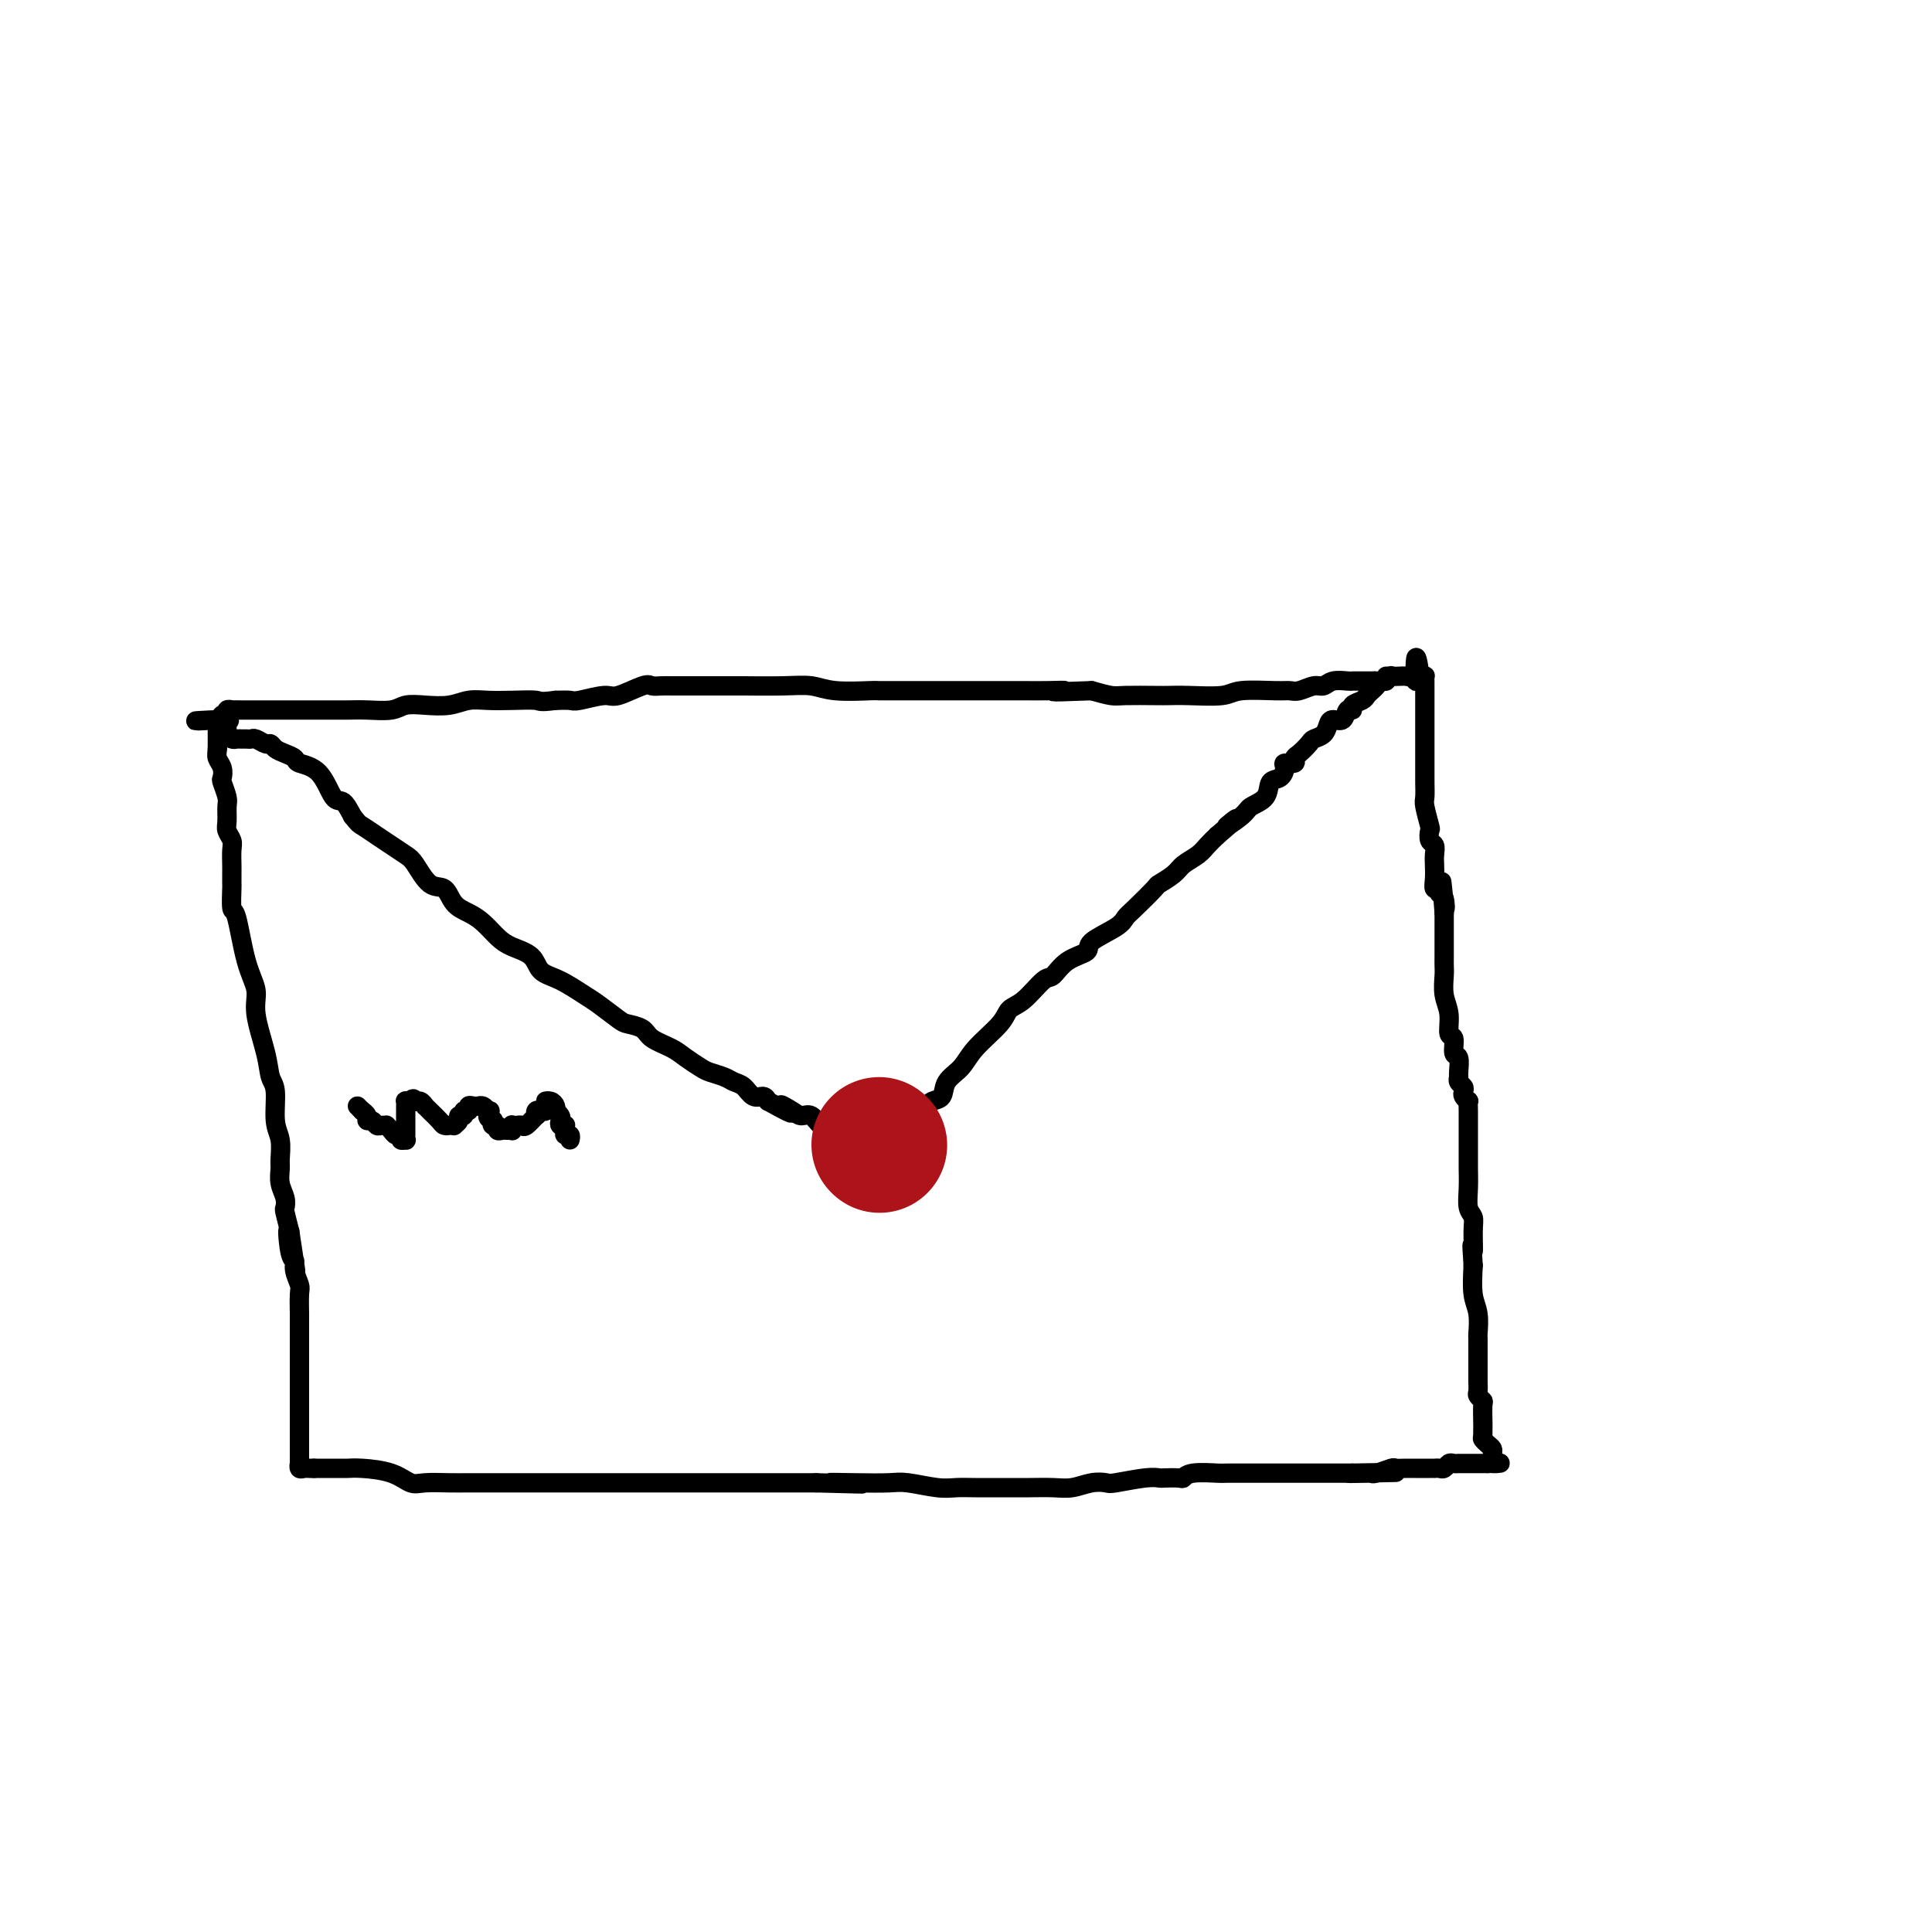 <svg viewBox='0 0 400 400' version='1.1' xmlns='http://www.w3.org/2000/svg' xmlns:xlink='http://www.w3.org/1999/xlink'><g fill='none' stroke='#000000' stroke-width='4' stroke-linecap='round' stroke-linejoin='round'><path d='M45,151c0.000,0.298 0.000,0.595 0,1c0.000,0.405 0.000,0.917 0,1c0.000,0.083 0.000,-0.262 0,0c0.000,0.262 0.000,1.131 0,2'/><path d='M45,155c-0.060,0.982 -0.208,1.436 0,2c0.208,0.564 0.774,1.238 1,2c0.226,0.762 0.113,1.611 0,2c-0.113,0.389 -0.228,0.316 0,1c0.228,0.684 0.797,2.123 1,3c0.203,0.877 0.040,1.193 0,2c-0.040,0.807 0.042,2.107 0,3c-0.042,0.893 -0.207,1.379 0,2c0.207,0.621 0.788,1.375 1,2c0.212,0.625 0.057,1.120 0,2c-0.057,0.880 -0.016,2.146 0,3c0.016,0.854 0.007,1.297 0,2c-0.007,0.703 -0.010,1.667 0,2c0.010,0.333 0.035,0.034 0,1c-0.035,0.966 -0.130,3.195 0,4c0.130,0.805 0.487,0.185 1,2c0.513,1.815 1.184,6.065 2,9c0.816,2.935 1.778,4.554 2,6c0.222,1.446 -0.295,2.719 0,5c0.295,2.281 1.403,5.572 2,8c0.597,2.428 0.682,3.995 1,5c0.318,1.005 0.870,1.448 1,3c0.130,1.552 -0.162,4.215 0,6c0.162,1.785 0.779,2.694 1,4c0.221,1.306 0.045,3.009 0,4c-0.045,0.991 0.040,1.272 0,2c-0.040,0.728 -0.204,1.905 0,3c0.204,1.095 0.776,2.108 1,3c0.224,0.892 0.099,1.663 0,2c-0.099,0.337 -0.171,0.239 0,1c0.171,0.761 0.586,2.380 1,4'/><path d='M60,255c2.338,15.541 0.683,4.395 0,1c-0.683,-3.395 -0.393,0.961 0,3c0.393,2.039 0.890,1.762 1,2c0.110,0.238 -0.167,0.990 0,2c0.167,1.010 0.777,2.278 1,3c0.223,0.722 0.060,0.898 0,2c-0.060,1.102 -0.016,3.131 0,4c0.016,0.869 0.004,0.578 0,1c-0.004,0.422 -0.001,1.556 0,3c0.001,1.444 0.000,3.198 0,4c-0.000,0.802 -0.000,0.651 0,1c0.000,0.349 0.000,1.197 0,2c-0.000,0.803 -0.000,1.561 0,2c0.000,0.439 0.000,0.560 0,1c-0.000,0.440 -0.000,1.201 0,2c0.000,0.799 -0.000,1.636 0,2c0.000,0.364 0.000,0.253 0,1c-0.000,0.747 -0.000,2.351 0,3c0.000,0.649 0.000,0.345 0,1c-0.000,0.655 -0.000,2.271 0,3c0.000,0.729 0.000,0.573 0,1c-0.000,0.427 -0.001,1.439 0,2c0.001,0.561 0.003,0.672 0,1c-0.003,0.328 -0.012,0.872 0,1c0.012,0.128 0.045,-0.162 0,0c-0.045,0.162 -0.167,0.775 0,1c0.167,0.225 0.622,0.060 1,0c0.378,-0.060 0.679,-0.017 1,0c0.321,0.017 0.660,0.009 1,0'/><path d='M65,304c0.721,-0.000 1.023,-0.000 1,0c-0.023,0.000 -0.372,0.000 0,0c0.372,-0.000 1.465,-0.001 2,0c0.535,0.001 0.513,0.002 1,0c0.487,-0.002 1.485,-0.007 2,0c0.515,0.007 0.548,0.026 1,0c0.452,-0.026 1.324,-0.098 3,0c1.676,0.098 4.156,0.366 6,1c1.844,0.634 3.052,1.634 4,2c0.948,0.366 1.637,0.098 3,0c1.363,-0.098 3.402,-0.026 5,0c1.598,0.026 2.757,0.007 4,0c1.243,-0.007 2.571,-0.002 4,0c1.429,0.002 2.960,0.001 5,0c2.040,-0.001 4.588,-0.000 6,0c1.412,0.000 1.687,0.000 3,0c1.313,-0.000 3.665,-0.000 5,0c1.335,0.000 1.654,0.000 3,0c1.346,-0.000 3.718,-0.000 5,0c1.282,0.000 1.472,0.000 3,0c1.528,-0.000 4.393,-0.000 6,0c1.607,0.000 1.954,0.000 3,0c1.046,-0.000 2.790,-0.000 4,0c1.210,0.000 1.887,0.000 3,0c1.113,-0.000 2.663,-0.000 4,0c1.337,0.000 2.461,0.000 4,0c1.539,-0.000 3.491,-0.000 5,0c1.509,0.000 2.574,0.000 4,0c1.426,-0.000 3.213,-0.000 5,0'/><path d='M169,307c16.854,0.465 6.991,0.128 4,0c-2.991,-0.128 0.892,-0.048 4,0c3.108,0.048 5.442,0.066 7,0c1.558,-0.066 2.340,-0.214 4,0c1.660,0.214 4.197,0.789 6,1c1.803,0.211 2.872,0.057 4,0c1.128,-0.057 2.314,-0.015 4,0c1.686,0.015 3.871,0.005 5,0c1.129,-0.005 1.201,-0.005 2,0c0.799,0.005 2.326,0.015 4,0c1.674,-0.015 3.494,-0.056 5,0c1.506,0.056 2.696,0.207 4,0c1.304,-0.207 2.721,-0.774 4,-1c1.279,-0.226 2.421,-0.113 3,0c0.579,0.113 0.597,0.226 2,0c1.403,-0.226 4.193,-0.792 6,-1c1.807,-0.208 2.630,-0.060 3,0c0.370,0.060 0.285,0.030 1,0c0.715,-0.030 2.229,-0.061 3,0c0.771,0.061 0.798,0.212 1,0c0.202,-0.212 0.580,-0.789 2,-1c1.420,-0.211 3.881,-0.057 5,0c1.119,0.057 0.895,0.015 2,0c1.105,-0.015 3.540,-0.004 5,0c1.460,0.004 1.946,0.001 3,0c1.054,-0.001 2.676,-0.000 4,0c1.324,0.000 2.349,0.000 3,0c0.651,-0.000 0.927,-0.000 2,0c1.073,0.000 2.943,0.000 4,0c1.057,-0.000 1.302,-0.000 2,0c0.698,0.000 1.849,0.000 3,0'/><path d='M280,305c17.292,-0.311 5.022,-0.087 1,0c-4.022,0.087 0.203,0.037 2,0c1.797,-0.037 1.166,-0.063 1,0c-0.166,0.063 0.131,0.213 1,0c0.869,-0.213 2.308,-0.789 3,-1c0.692,-0.211 0.637,-0.057 1,0c0.363,0.057 1.144,0.015 2,0c0.856,-0.015 1.789,-0.004 2,0c0.211,0.004 -0.298,0.001 0,0c0.298,-0.001 1.403,-0.001 2,0c0.597,0.001 0.685,0.001 1,0c0.315,-0.001 0.858,-0.004 1,0c0.142,0.004 -0.117,0.015 0,0c0.117,-0.015 0.610,-0.057 1,0c0.390,0.057 0.678,0.211 1,0c0.322,-0.211 0.678,-0.789 1,-1c0.322,-0.211 0.611,-0.057 1,0c0.389,0.057 0.877,0.015 1,0c0.123,-0.015 -0.121,-0.004 0,0c0.121,0.004 0.606,0.001 1,0c0.394,-0.001 0.697,-0.000 1,0c0.303,0.000 0.606,0.000 1,0c0.394,-0.000 0.879,-0.000 1,0c0.121,0.000 -0.121,0.000 0,0c0.121,-0.000 0.606,-0.000 1,0c0.394,0.000 0.697,0.000 1,0'/><path d='M308,303c4.557,-0.261 1.950,0.085 1,0c-0.950,-0.085 -0.244,-0.601 0,-1c0.244,-0.399 0.027,-0.682 0,-1c-0.027,-0.318 0.136,-0.672 0,-1c-0.136,-0.328 -0.572,-0.631 -1,-1c-0.428,-0.369 -0.847,-0.803 -1,-1c-0.153,-0.197 -0.040,-0.157 0,-1c0.040,-0.843 0.007,-2.569 0,-3c-0.007,-0.431 0.012,0.433 0,0c-0.012,-0.433 -0.056,-2.161 0,-3c0.056,-0.839 0.211,-0.787 0,-1c-0.211,-0.213 -0.789,-0.690 -1,-1c-0.211,-0.310 -0.057,-0.453 0,-1c0.057,-0.547 0.015,-1.497 0,-2c-0.015,-0.503 -0.004,-0.559 0,-1c0.004,-0.441 0.001,-1.267 0,-2c-0.001,-0.733 0.001,-1.371 0,-2c-0.001,-0.629 -0.004,-1.247 0,-2c0.004,-0.753 0.015,-1.641 0,-2c-0.015,-0.359 -0.056,-0.189 0,-1c0.056,-0.811 0.207,-2.603 0,-4c-0.207,-1.397 -0.774,-2.399 -1,-4c-0.226,-1.601 -0.113,-3.800 0,-6'/><path d='M305,262c-0.460,-6.823 -0.109,-3.381 0,-3c0.109,0.381 -0.023,-2.301 0,-4c0.023,-1.699 0.202,-2.417 0,-3c-0.202,-0.583 -0.786,-1.030 -1,-2c-0.214,-0.970 -0.057,-2.461 0,-4c0.057,-1.539 0.015,-3.125 0,-4c-0.015,-0.875 -0.004,-1.037 0,-2c0.004,-0.963 0.002,-2.726 0,-4c-0.002,-1.274 -0.004,-2.057 0,-3c0.004,-0.943 0.015,-2.045 0,-3c-0.015,-0.955 -0.056,-1.761 0,-2c0.056,-0.239 0.207,0.091 0,0c-0.207,-0.091 -0.773,-0.602 -1,-1c-0.227,-0.398 -0.114,-0.682 0,-1c0.114,-0.318 0.228,-0.671 0,-1c-0.228,-0.329 -0.797,-0.635 -1,-1c-0.203,-0.365 -0.039,-0.788 0,-1c0.039,-0.212 -0.046,-0.211 0,-1c0.046,-0.789 0.224,-2.367 0,-3c-0.224,-0.633 -0.848,-0.321 -1,-1c-0.152,-0.679 0.170,-2.349 0,-3c-0.170,-0.651 -0.830,-0.282 -1,-1c-0.170,-0.718 0.151,-2.525 0,-4c-0.151,-1.475 -0.772,-2.620 -1,-4c-0.228,-1.380 -0.061,-2.995 0,-4c0.061,-1.005 0.016,-1.401 0,-2c-0.016,-0.599 -0.004,-1.401 0,-2c0.004,-0.599 0.001,-0.996 0,-2c-0.001,-1.004 -0.000,-2.617 0,-4c0.000,-1.383 0.000,-2.538 0,-3c-0.000,-0.462 -0.000,-0.231 0,0'/><path d='M299,189c-0.946,-11.697 -0.310,-4.439 0,-2c0.310,2.439 0.293,0.060 0,-1c-0.293,-1.060 -0.863,-0.802 -1,-1c-0.137,-0.198 0.159,-0.854 0,-1c-0.159,-0.146 -0.774,0.217 -1,0c-0.226,-0.217 -0.064,-1.012 0,-2c0.064,-0.988 0.031,-2.167 0,-3c-0.031,-0.833 -0.060,-1.319 0,-2c0.060,-0.681 0.208,-1.555 0,-2c-0.208,-0.445 -0.774,-0.460 -1,-1c-0.226,-0.540 -0.113,-1.603 0,-2c0.113,-0.397 0.226,-0.126 0,-1c-0.226,-0.874 -0.793,-2.893 -1,-4c-0.207,-1.107 -0.056,-1.301 0,-2c0.056,-0.699 0.015,-1.903 0,-3c-0.015,-1.097 -0.004,-2.087 0,-3c0.004,-0.913 0.001,-1.751 0,-3c-0.001,-1.249 -0.000,-2.911 0,-4c0.000,-1.089 0.000,-1.606 0,-2c-0.000,-0.394 -0.000,-0.664 0,-1c0.000,-0.336 0.000,-0.738 0,-1c-0.000,-0.262 -0.000,-0.385 0,-1c0.000,-0.615 0.000,-1.723 0,-2c-0.000,-0.277 -0.000,0.276 0,0c0.000,-0.276 0.001,-1.380 0,-2c-0.001,-0.620 -0.003,-0.754 0,-1c0.003,-0.246 0.011,-0.602 0,-1c-0.011,-0.398 -0.041,-0.838 0,-1c0.041,-0.162 0.155,-0.046 0,0c-0.155,0.046 -0.577,0.023 -1,0'/><path d='M294,140c-1.012,-7.580 -1.043,-2.031 -1,0c0.043,2.031 0.161,0.545 0,0c-0.161,-0.545 -0.602,-0.147 -1,0c-0.398,0.147 -0.755,0.043 -1,0c-0.245,-0.043 -0.380,-0.026 -1,0c-0.620,0.026 -1.724,0.059 -2,0c-0.276,-0.059 0.278,-0.212 0,0c-0.278,0.212 -1.388,0.789 -2,1c-0.612,0.211 -0.728,0.056 -1,0c-0.272,-0.056 -0.701,-0.015 -1,0c-0.299,0.015 -0.468,0.003 -1,0c-0.532,-0.003 -1.427,0.003 -2,0c-0.573,-0.003 -0.824,-0.016 -1,0c-0.176,0.016 -0.277,0.061 -1,0c-0.723,-0.061 -2.067,-0.227 -3,0c-0.933,0.227 -1.456,0.846 -2,1c-0.544,0.154 -1.108,-0.156 -2,0c-0.892,0.156 -2.111,0.778 -3,1c-0.889,0.222 -1.448,0.046 -2,0c-0.552,-0.046 -1.096,0.040 -3,0c-1.904,-0.040 -5.167,-0.207 -7,0c-1.833,0.207 -2.235,0.787 -4,1c-1.765,0.213 -4.894,0.058 -7,0c-2.106,-0.058 -3.189,-0.018 -4,0c-0.811,0.018 -1.352,0.015 -3,0c-1.648,-0.015 -4.405,-0.043 -6,0c-1.595,0.043 -2.027,0.155 -3,0c-0.973,-0.155 -2.486,-0.578 -4,-1'/><path d='M226,143c-11.764,0.464 -7.175,0.124 -6,0c1.175,-0.124 -1.065,-0.033 -3,0c-1.935,0.033 -3.564,0.009 -5,0c-1.436,-0.009 -2.678,-0.002 -4,0c-1.322,0.002 -2.724,0.001 -4,0c-1.276,-0.001 -2.425,-0.000 -4,0c-1.575,0.000 -3.575,0.000 -5,0c-1.425,-0.000 -2.274,-0.000 -3,0c-0.726,0.000 -1.327,0.001 -2,0c-0.673,-0.001 -1.417,-0.004 -3,0c-1.583,0.004 -4.005,0.015 -5,0c-0.995,-0.015 -0.564,-0.057 -2,0c-1.436,0.057 -4.739,0.211 -7,0c-2.261,-0.211 -3.480,-0.789 -5,-1c-1.520,-0.211 -3.342,-0.057 -6,0c-2.658,0.057 -6.151,0.015 -8,0c-1.849,-0.015 -2.052,-0.004 -3,0c-0.948,0.004 -2.639,0.001 -4,0c-1.361,-0.001 -2.391,-0.000 -3,0c-0.609,0.000 -0.796,-0.000 -1,0c-0.204,0.000 -0.426,0.001 -1,0c-0.574,-0.001 -1.502,-0.002 -2,0c-0.498,0.002 -0.567,0.008 -1,0c-0.433,-0.008 -1.229,-0.031 -2,0c-0.771,0.031 -1.516,0.117 -2,0c-0.484,-0.117 -0.705,-0.438 -2,0c-1.295,0.438 -3.662,1.634 -5,2c-1.338,0.366 -1.647,-0.098 -3,0c-1.353,0.098 -3.749,0.757 -5,1c-1.251,0.243 -1.357,0.069 -2,0c-0.643,-0.069 -1.821,-0.035 -3,0'/><path d='M115,145c-3.454,0.465 -3.091,0.128 -4,0c-0.909,-0.128 -3.092,-0.048 -5,0c-1.908,0.048 -3.540,0.064 -5,0c-1.460,-0.064 -2.748,-0.210 -4,0c-1.252,0.210 -2.467,0.774 -4,1c-1.533,0.226 -3.385,0.113 -5,0c-1.615,-0.113 -2.992,-0.226 -4,0c-1.008,0.226 -1.648,0.793 -3,1c-1.352,0.207 -3.415,0.056 -5,0c-1.585,-0.056 -2.690,-0.015 -4,0c-1.310,0.015 -2.823,0.004 -4,0c-1.177,-0.004 -2.016,-0.001 -3,0c-0.984,0.001 -2.113,0.000 -3,0c-0.887,-0.000 -1.532,-0.000 -2,0c-0.468,0.000 -0.760,0.000 -1,0c-0.240,-0.000 -0.428,-0.000 -1,0c-0.572,0.000 -1.529,-0.000 -2,0c-0.471,0.000 -0.457,0.000 -1,0c-0.543,-0.000 -1.642,-0.000 -2,0c-0.358,0.000 0.024,0.000 0,0c-0.024,-0.000 -0.455,-0.001 -1,0c-0.545,0.001 -1.203,0.004 -2,0c-0.797,-0.004 -1.734,-0.016 -2,0c-0.266,0.016 0.139,0.060 0,0c-0.139,-0.060 -0.821,-0.222 -1,0c-0.179,0.222 0.144,0.829 0,1c-0.144,0.171 -0.755,-0.094 -1,0c-0.245,0.094 -0.122,0.547 0,1'/><path d='M46,149c-10.679,0.575 -2.876,0.013 0,0c2.876,-0.013 0.826,0.522 0,1c-0.826,0.478 -0.429,0.899 0,1c0.429,0.101 0.888,-0.116 1,0c0.112,0.116 -0.125,0.567 0,1c0.125,0.433 0.611,0.848 1,1c0.389,0.152 0.681,0.040 1,0c0.319,-0.040 0.667,-0.007 1,0c0.333,0.007 0.653,-0.013 1,0c0.347,0.013 0.722,0.059 1,0c0.278,-0.059 0.458,-0.223 1,0c0.542,0.223 1.445,0.833 2,1c0.555,0.167 0.762,-0.110 1,0c0.238,0.110 0.507,0.606 1,1c0.493,0.394 1.210,0.684 2,1c0.790,0.316 1.654,0.657 2,1c0.346,0.343 0.176,0.689 1,1c0.824,0.311 2.644,0.589 4,2c1.356,1.411 2.250,3.957 3,5c0.750,1.043 1.357,0.584 2,1c0.643,0.416 1.321,1.708 2,3'/><path d='M73,169c1.391,1.749 1.369,1.621 2,2c0.631,0.379 1.915,1.265 3,2c1.085,0.735 1.971,1.319 3,2c1.029,0.681 2.200,1.460 3,2c0.800,0.540 1.228,0.841 2,2c0.772,1.159 1.886,3.177 3,4c1.114,0.823 2.227,0.451 3,1c0.773,0.549 1.206,2.020 2,3c0.794,0.980 1.950,1.469 3,2c1.050,0.531 1.995,1.105 3,2c1.005,0.895 2.070,2.111 3,3c0.930,0.889 1.726,1.449 3,2c1.274,0.551 3.025,1.091 4,2c0.975,0.909 1.175,2.187 2,3c0.825,0.813 2.275,1.159 4,2c1.725,0.841 3.726,2.175 5,3c1.274,0.825 1.820,1.141 3,2c1.180,0.859 2.994,2.261 4,3c1.006,0.739 1.203,0.817 2,1c0.797,0.183 2.196,0.473 3,1c0.804,0.527 1.015,1.293 2,2c0.985,0.707 2.743,1.355 4,2c1.257,0.645 2.013,1.286 3,2c0.987,0.714 2.204,1.499 3,2c0.796,0.501 1.172,0.716 2,1c0.828,0.284 2.109,0.636 3,1c0.891,0.364 1.391,0.741 2,1c0.609,0.259 1.328,0.399 2,1c0.672,0.601 1.296,1.662 2,2c0.704,0.338 1.487,-0.046 2,0c0.513,0.046 0.757,0.523 1,1'/><path d='M159,228c7.855,4.361 3.991,1.765 3,1c-0.991,-0.765 0.890,0.303 2,1c1.110,0.697 1.448,1.023 2,1c0.552,-0.023 1.316,-0.396 2,0c0.684,0.396 1.287,1.560 2,2c0.713,0.440 1.535,0.155 2,0c0.465,-0.155 0.572,-0.182 1,0c0.428,0.182 1.176,0.571 2,1c0.824,0.429 1.725,0.899 2,1c0.275,0.101 -0.076,-0.165 0,0c0.076,0.165 0.580,0.761 1,1c0.420,0.239 0.755,0.121 1,0c0.245,-0.121 0.399,-0.244 1,0c0.601,0.244 1.648,0.854 2,1c0.352,0.146 0.007,-0.171 0,0c-0.007,0.171 0.323,0.830 1,1c0.677,0.170 1.702,-0.150 2,0c0.298,0.150 -0.130,0.769 0,1c0.130,0.231 0.818,0.072 1,0c0.182,-0.072 -0.143,-0.058 0,0c0.143,0.058 0.755,0.159 1,0c0.245,-0.159 0.122,-0.580 0,-1'/><path d='M187,238c4.499,1.368 1.745,-0.212 1,-1c-0.745,-0.788 0.517,-0.783 1,-1c0.483,-0.217 0.185,-0.657 0,-1c-0.185,-0.343 -0.256,-0.588 0,-1c0.256,-0.412 0.841,-0.989 1,-1c0.159,-0.011 -0.108,0.546 0,0c0.108,-0.546 0.590,-2.194 1,-3c0.410,-0.806 0.746,-0.771 1,-1c0.254,-0.229 0.425,-0.724 1,-1c0.575,-0.276 1.555,-0.335 2,-1c0.445,-0.665 0.356,-1.936 1,-3c0.644,-1.064 2.023,-1.921 3,-3c0.977,-1.079 1.554,-2.381 3,-4c1.446,-1.619 3.762,-3.556 5,-5c1.238,-1.444 1.397,-2.397 2,-3c0.603,-0.603 1.651,-0.858 3,-2c1.349,-1.142 2.998,-3.173 4,-4c1.002,-0.827 1.357,-0.452 2,-1c0.643,-0.548 1.572,-2.020 3,-3c1.428,-0.980 3.353,-1.468 4,-2c0.647,-0.532 0.016,-1.110 1,-2c0.984,-0.890 3.581,-2.093 5,-3c1.419,-0.907 1.658,-1.517 2,-2c0.342,-0.483 0.786,-0.839 2,-2c1.214,-1.161 3.196,-3.126 4,-4c0.804,-0.874 0.428,-0.657 1,-1c0.572,-0.343 2.093,-1.247 3,-2c0.907,-0.753 1.202,-1.357 2,-2c0.798,-0.643 2.099,-1.327 3,-2c0.901,-0.673 1.400,-1.335 2,-2c0.600,-0.665 1.300,-1.332 2,-2'/><path d='M252,173c6.943,-5.928 2.801,-2.748 2,-2c-0.801,0.748 1.739,-0.936 3,-2c1.261,-1.064 1.242,-1.507 2,-2c0.758,-0.493 2.292,-1.036 3,-2c0.708,-0.964 0.590,-2.348 1,-3c0.410,-0.652 1.349,-0.570 2,-1c0.651,-0.430 1.013,-1.371 1,-2c-0.013,-0.629 -0.403,-0.946 0,-1c0.403,-0.054 1.598,0.154 2,0c0.402,-0.154 0.009,-0.670 0,-1c-0.009,-0.330 0.365,-0.473 1,-1c0.635,-0.527 1.531,-1.438 2,-2c0.469,-0.562 0.511,-0.775 1,-1c0.489,-0.225 1.426,-0.460 2,-1c0.574,-0.540 0.785,-1.384 1,-2c0.215,-0.616 0.434,-1.005 1,-1c0.566,0.005 1.479,0.405 2,0c0.521,-0.405 0.650,-1.614 1,-2c0.350,-0.386 0.920,0.051 1,0c0.080,-0.051 -0.329,-0.591 0,-1c0.329,-0.409 1.397,-0.688 2,-1c0.603,-0.312 0.740,-0.657 1,-1c0.260,-0.343 0.644,-0.684 1,-1c0.356,-0.316 0.684,-0.607 1,-1c0.316,-0.393 0.621,-0.889 1,-1c0.379,-0.111 0.833,0.162 1,0c0.167,-0.162 0.048,-0.761 0,-1c-0.048,-0.239 -0.024,-0.120 0,0'/></g>
<g fill='none' stroke='#AD1419' stroke-width='28' stroke-linecap='round' stroke-linejoin='round'><path d='M182,237c0.000,0.000 0.100,0.100 0.1,0.1'/></g>
<g fill='none' stroke='#000000' stroke-width='4' stroke-linecap='round' stroke-linejoin='round'><path d='M74,229c0.000,0.000 1.000,1.000 1,1'/><path d='M75,230c0.091,0.111 -0.183,-0.110 0,0c0.183,0.110 0.822,0.551 1,1c0.178,0.449 -0.106,0.905 0,1c0.106,0.095 0.602,-0.171 1,0c0.398,0.171 0.698,0.781 1,1c0.302,0.219 0.605,0.049 1,0c0.395,-0.049 0.880,0.024 1,0c0.120,-0.024 -0.127,-0.146 0,0c0.127,0.146 0.626,0.561 1,1c0.374,0.439 0.622,0.903 1,1c0.378,0.097 0.886,-0.173 1,0c0.114,0.173 -0.166,0.790 0,1c0.166,0.210 0.776,0.014 1,0c0.224,-0.014 0.060,0.155 0,0c-0.060,-0.155 -0.016,-0.633 0,-1c0.016,-0.367 0.004,-0.623 0,-1c-0.004,-0.377 -0.001,-0.875 0,-1c0.001,-0.125 0.000,0.121 0,0c-0.000,-0.121 0.000,-0.611 0,-1c-0.000,-0.389 -0.001,-0.679 0,-1c0.001,-0.321 0.003,-0.674 0,-1c-0.003,-0.326 -0.011,-0.623 0,-1c0.011,-0.377 0.041,-0.832 0,-1c-0.041,-0.168 -0.155,-0.048 0,0c0.155,0.048 0.577,0.024 1,0'/><path d='M85,228c0.647,-1.066 0.764,-0.231 1,0c0.236,0.231 0.592,-0.142 1,0c0.408,0.142 0.868,0.798 1,1c0.132,0.202 -0.066,-0.051 0,0c0.066,0.051 0.395,0.406 1,1c0.605,0.594 1.487,1.427 2,2c0.513,0.573 0.658,0.886 1,1c0.342,0.114 0.880,0.028 1,0c0.120,-0.028 -0.179,0.003 0,0c0.179,-0.003 0.837,-0.038 1,0c0.163,0.038 -0.168,0.150 0,0c0.168,-0.150 0.833,-0.561 1,-1c0.167,-0.439 -0.166,-0.906 0,-1c0.166,-0.094 0.832,0.185 1,0c0.168,-0.185 -0.162,-0.834 0,-1c0.162,-0.166 0.817,0.151 1,0c0.183,-0.151 -0.106,-0.770 0,-1c0.106,-0.230 0.606,-0.072 1,0c0.394,0.072 0.683,0.058 1,0c0.317,-0.058 0.662,-0.159 1,0c0.338,0.159 0.669,0.580 1,1'/><path d='M101,230c1.023,-0.303 0.082,0.440 0,1c-0.082,0.560 0.695,0.939 1,1c0.305,0.061 0.137,-0.194 0,0c-0.137,0.194 -0.244,0.837 0,1c0.244,0.163 0.840,-0.153 1,0c0.160,0.153 -0.115,0.774 0,1c0.115,0.226 0.619,0.057 1,0c0.381,-0.057 0.637,-0.001 1,0c0.363,0.001 0.832,-0.052 1,0c0.168,0.052 0.034,0.210 0,0c-0.034,-0.210 0.031,-0.786 0,-1c-0.031,-0.214 -0.159,-0.065 0,0c0.159,0.065 0.603,0.047 1,0c0.397,-0.047 0.747,-0.121 1,0c0.253,0.121 0.410,0.439 1,0c0.590,-0.439 1.612,-1.633 2,-2c0.388,-0.367 0.143,0.095 0,0c-0.143,-0.095 -0.183,-0.747 0,-1c0.183,-0.253 0.588,-0.107 1,0c0.412,0.107 0.832,0.173 1,0c0.168,-0.173 0.084,-0.587 0,-1'/><path d='M113,229c1.193,-0.988 0.175,-0.959 0,-1c-0.175,-0.041 0.493,-0.151 1,0c0.507,0.151 0.854,0.565 1,1c0.146,0.435 0.091,0.891 0,1c-0.091,0.109 -0.217,-0.128 0,0c0.217,0.128 0.776,0.622 1,1c0.224,0.378 0.113,0.640 0,1c-0.113,0.360 -0.227,0.819 0,1c0.227,0.181 0.797,0.086 1,0c0.203,-0.086 0.040,-0.163 0,0c-0.040,0.163 0.042,0.566 0,1c-0.042,0.434 -0.207,0.900 0,1c0.207,0.100 0.787,-0.165 1,0c0.213,0.165 0.061,0.762 0,1c-0.061,0.238 -0.030,0.119 0,0'/></g>
</svg>